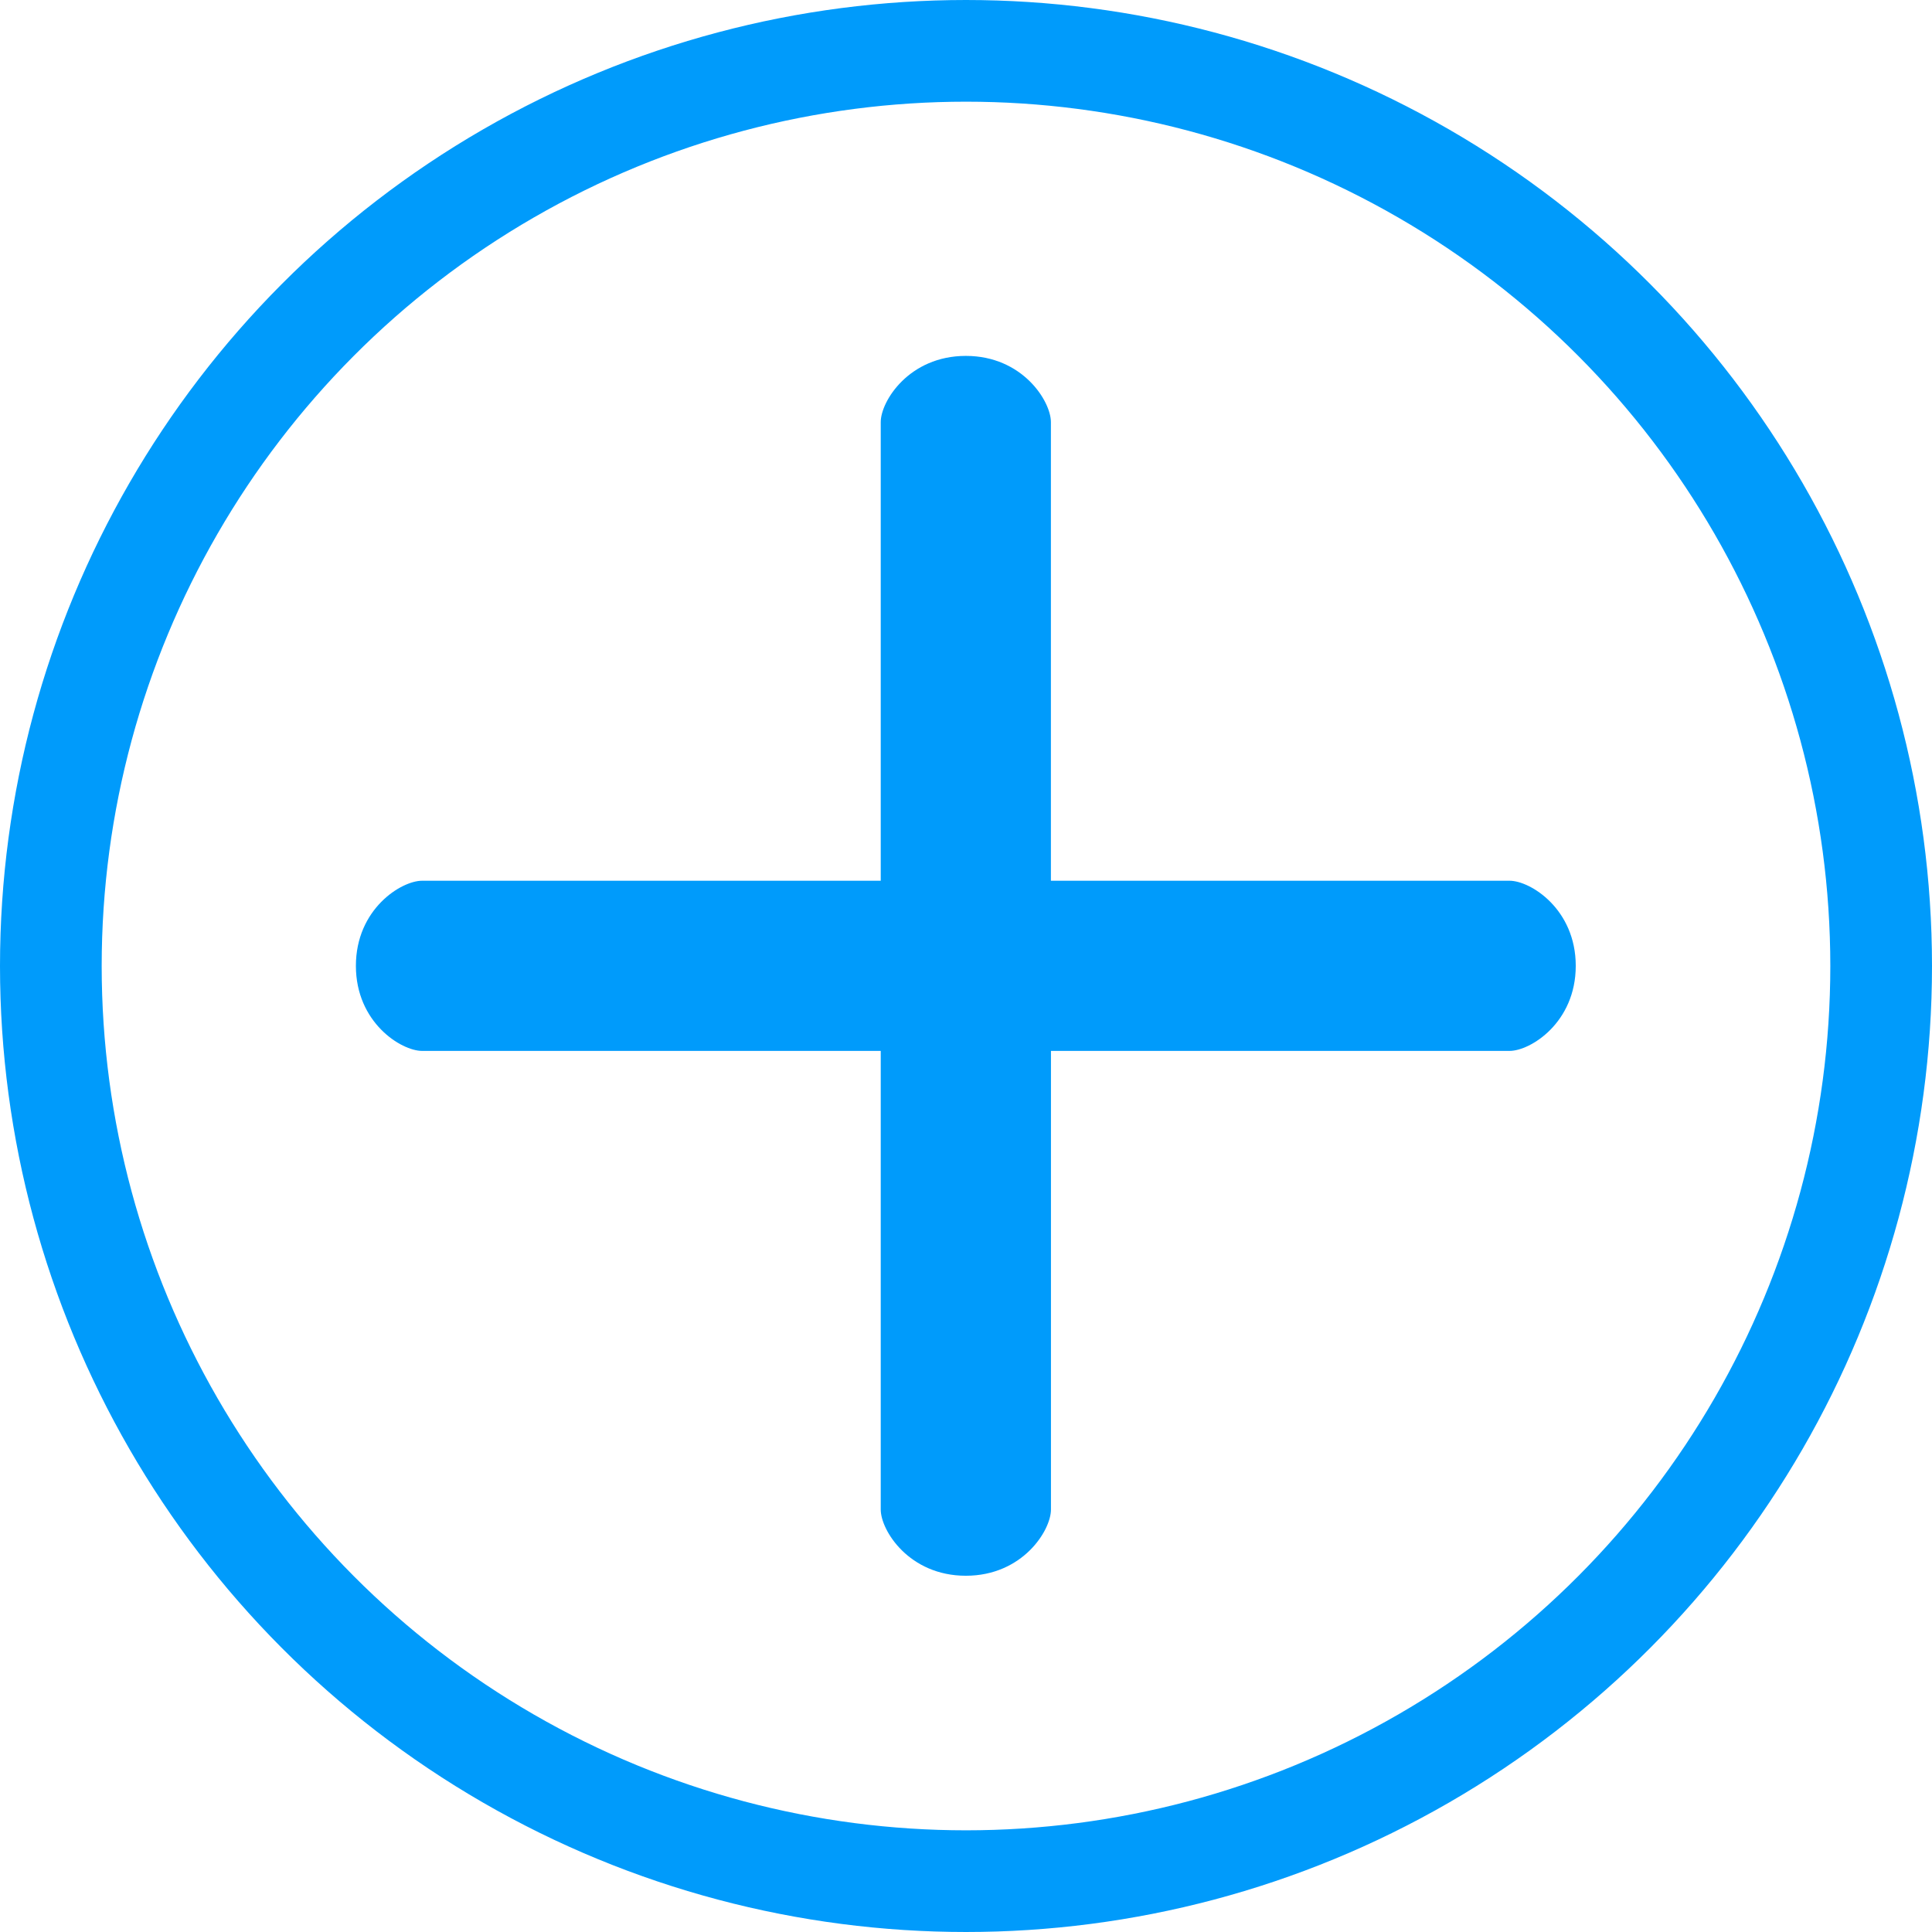 <?xml version="1.0" encoding="UTF-8" standalone="no"?>
<svg width="38px" height="38px" viewBox="0 0 38 38" version="1.1" xmlns="http://www.w3.org/2000/svg" xmlns:xlink="http://www.w3.org/1999/xlink">
    <!-- Generator: Sketch 3.8.1 (29687) - http://www.bohemiancoding.com/sketch -->
    <title>icon +</title>
    <desc>Created with Sketch.</desc>
    <defs></defs>
    <g id="Page-1" stroke="none" stroke-width="1" fill="none" fill-rule="evenodd">
        <g id="icon-+" transform="translate(1, 1)">
            <g id="Page-1">
                <g id="Artboard-1">
                    <g id="Group-2">
                        <g id="Group">
                            <g id="Group-4">
                                <g id="add" transform="translate(6, 6)" fill="#009BFB">
                                    <g id="Capa_1">
                                        <path d="M22.691,10.323 L13.67,10.323 L13.67,1.302 C13.67,0.891 13.112,4.87804878e-05 11.997,4.87804878e-05 C10.881,4.87804878e-05 10.323,0.891 10.323,1.302 L10.323,10.323 L1.302,10.323 C0.891,10.323 0,10.881 0,11.997 C0,13.112 0.891,13.67 1.302,13.67 L10.323,13.67 L10.323,22.691 C10.323,23.102 10.881,23.993 11.997,23.993 C13.113,23.993 13.671,23.102 13.671,22.691 L13.671,13.67 L22.691,13.67 C23.102,13.67 23.993,13.113 23.993,11.997 C23.993,10.881 23.102,10.323 22.691,10.323 L22.691,10.323 L22.691,10.323 Z" id="Shape"></path>
                                    </g>
                                </g>
                                <circle id="Oval-1" stroke="#009BFB" stroke-width="2" cx="18" cy="18" r="18"></circle>
                            </g>
                        </g>
                    </g>
                </g>
            </g>
        </g>
    </g>
</svg>